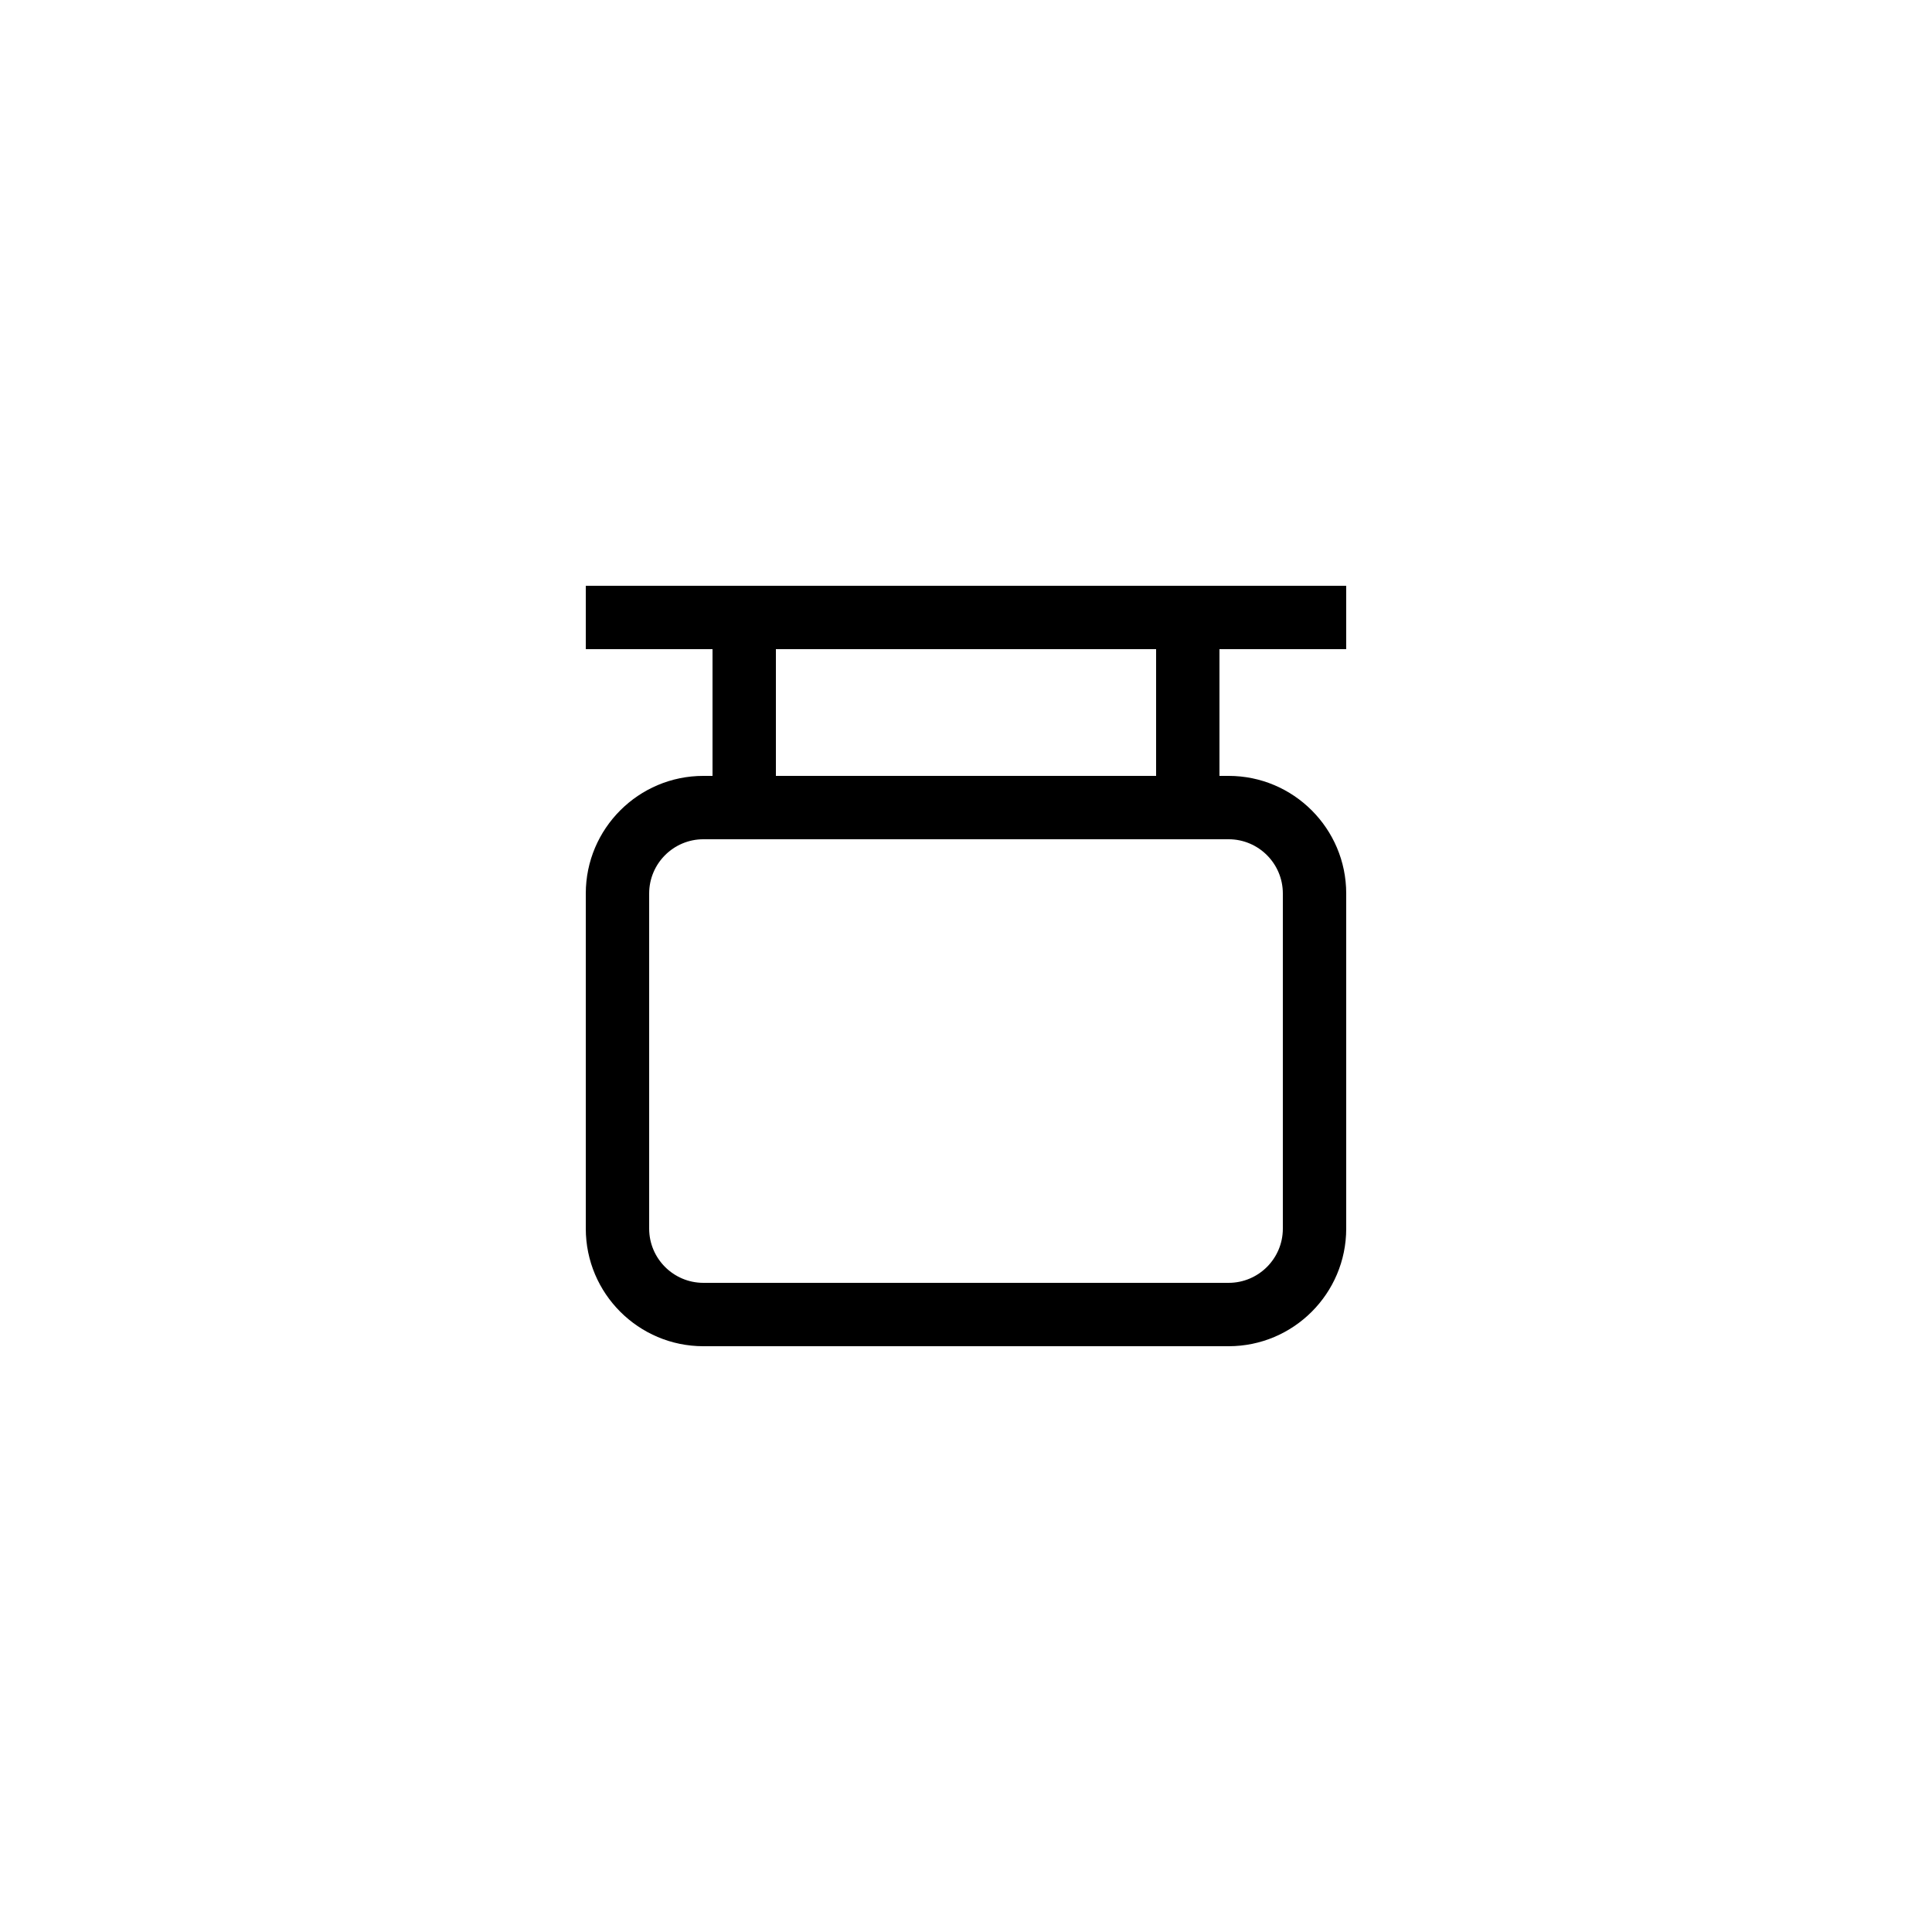 <?xml version="1.0" encoding="UTF-8"?>
<!-- Uploaded to: ICON Repo, www.svgrepo.com, Generator: ICON Repo Mixer Tools -->
<svg fill="#000000" width="800px" height="800px" version="1.1" viewBox="144 144 512 512" xmlns="http://www.w3.org/2000/svg">
 <path d="m450.38 299.24h-151.14v16.793h33.586v33.586h-2.426c-17.18 0-31.16 13.977-31.16 31.16v88.824c0 17.184 13.98 31.16 31.16 31.16h139.2c17.18 0 31.16-13.977 31.16-31.16v-88.824c0-17.184-13.98-31.16-31.16-31.16h-2.43v-33.586h33.586v-16.793zm19.223 67.172c7.922 0 14.363 6.445 14.363 14.367v88.824c0 7.922-6.441 14.363-14.363 14.363h-139.2c-7.922 0-14.367-6.441-14.367-14.363v-88.824c0-7.922 6.445-14.367 14.367-14.367zm-19.223-16.793h-100.76v-33.586h100.76z"/>
</svg>